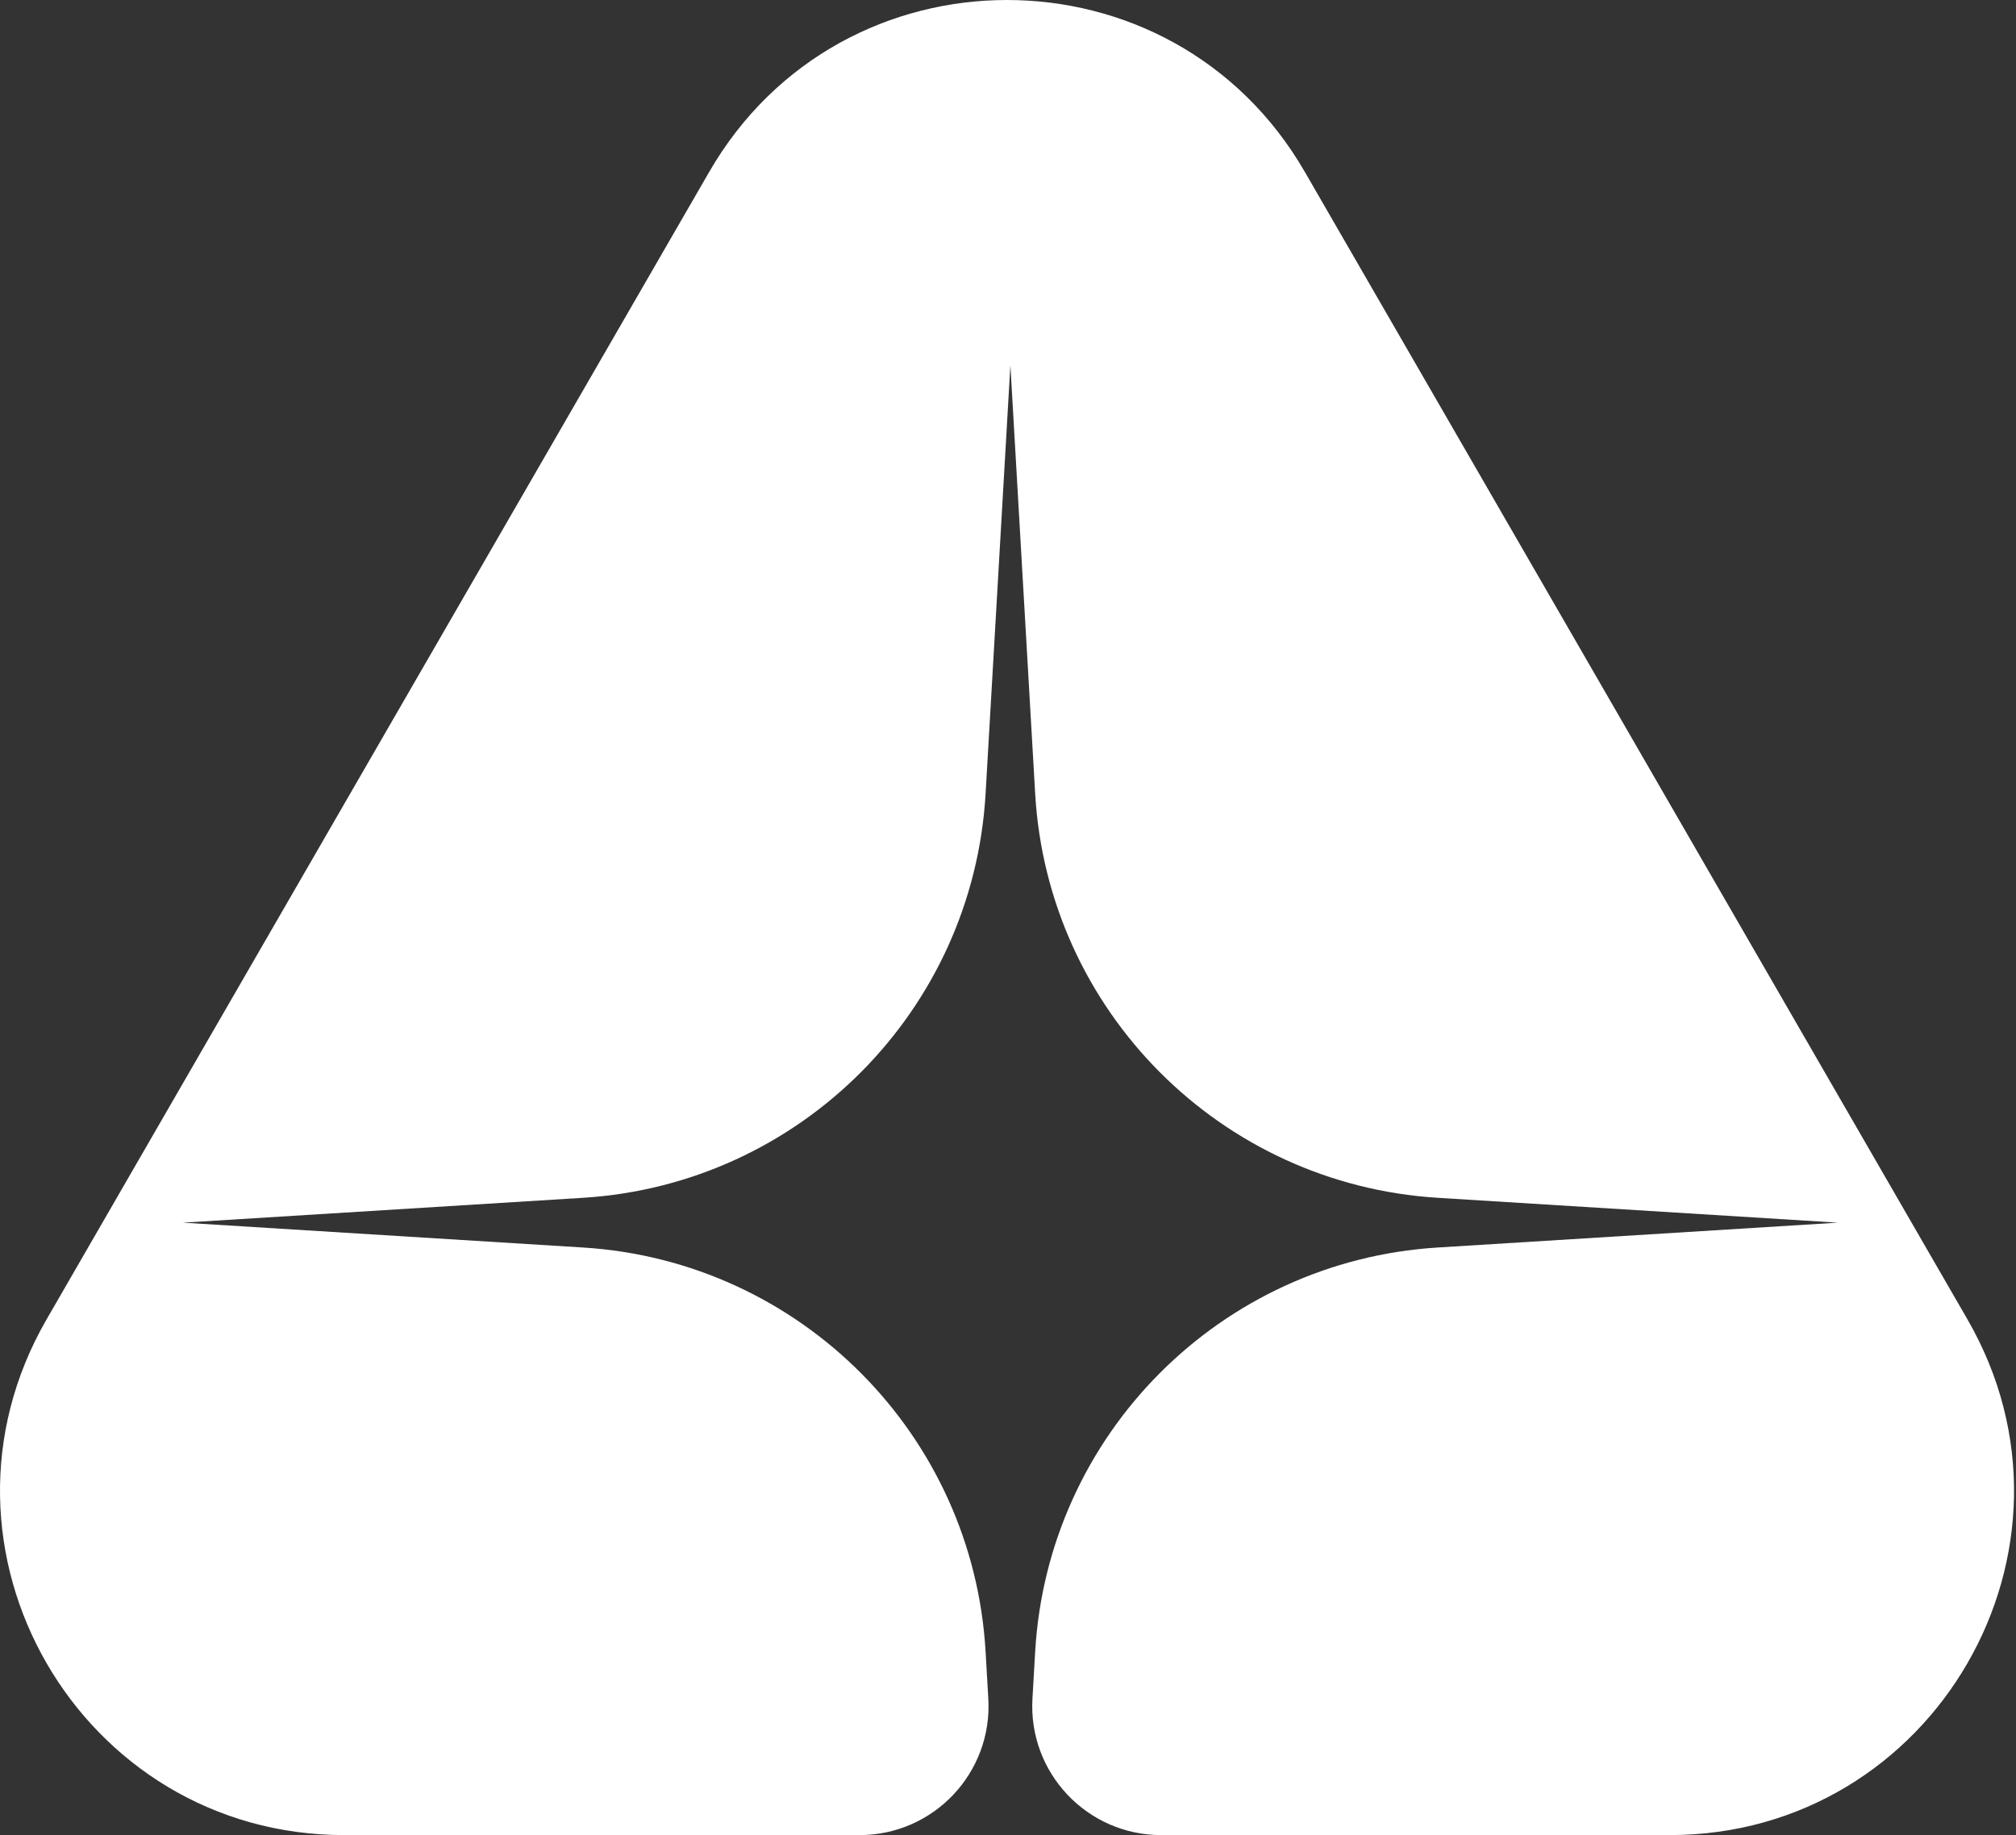 <svg width="469" height="427" viewBox="0 0 469 427" fill="none" xmlns="http://www.w3.org/2000/svg">
<rect x="0" y="0" width="469" height="427" fill="#333333" stroke="none"/>
<g clip-path="url(#clip0_51_6)">
<path d="M164.989 40C195.781 -13.333 272.762 -13.333 303.554 40L457.706 307C488.498 360.333 450.008 427 388.424 427H270.138C252.888 427 239.191 412.488 240.188 395.267L240.821 384.311C243.745 333.791 283.947 293.418 334.453 290.279L427.555 284.494L334.453 278.709C283.947 275.57 243.745 235.196 240.822 184.677L235.055 84.994L229.287 184.677C226.364 235.196 186.163 275.57 135.656 278.709L42.555 284.494L135.656 290.279C186.163 293.418 226.364 333.791 229.287 384.311L229.921 395.267C230.917 412.488 217.221 427 199.971 427H80.119C18.535 427 -19.954 360.333 10.837 307L164.989 40Z" fill="white"/>
</g>
<defs>
<clipPath id="clip0_51_6">
<rect width="469" height="427" fill="white"/>
</clipPath>
</defs>
</svg>
